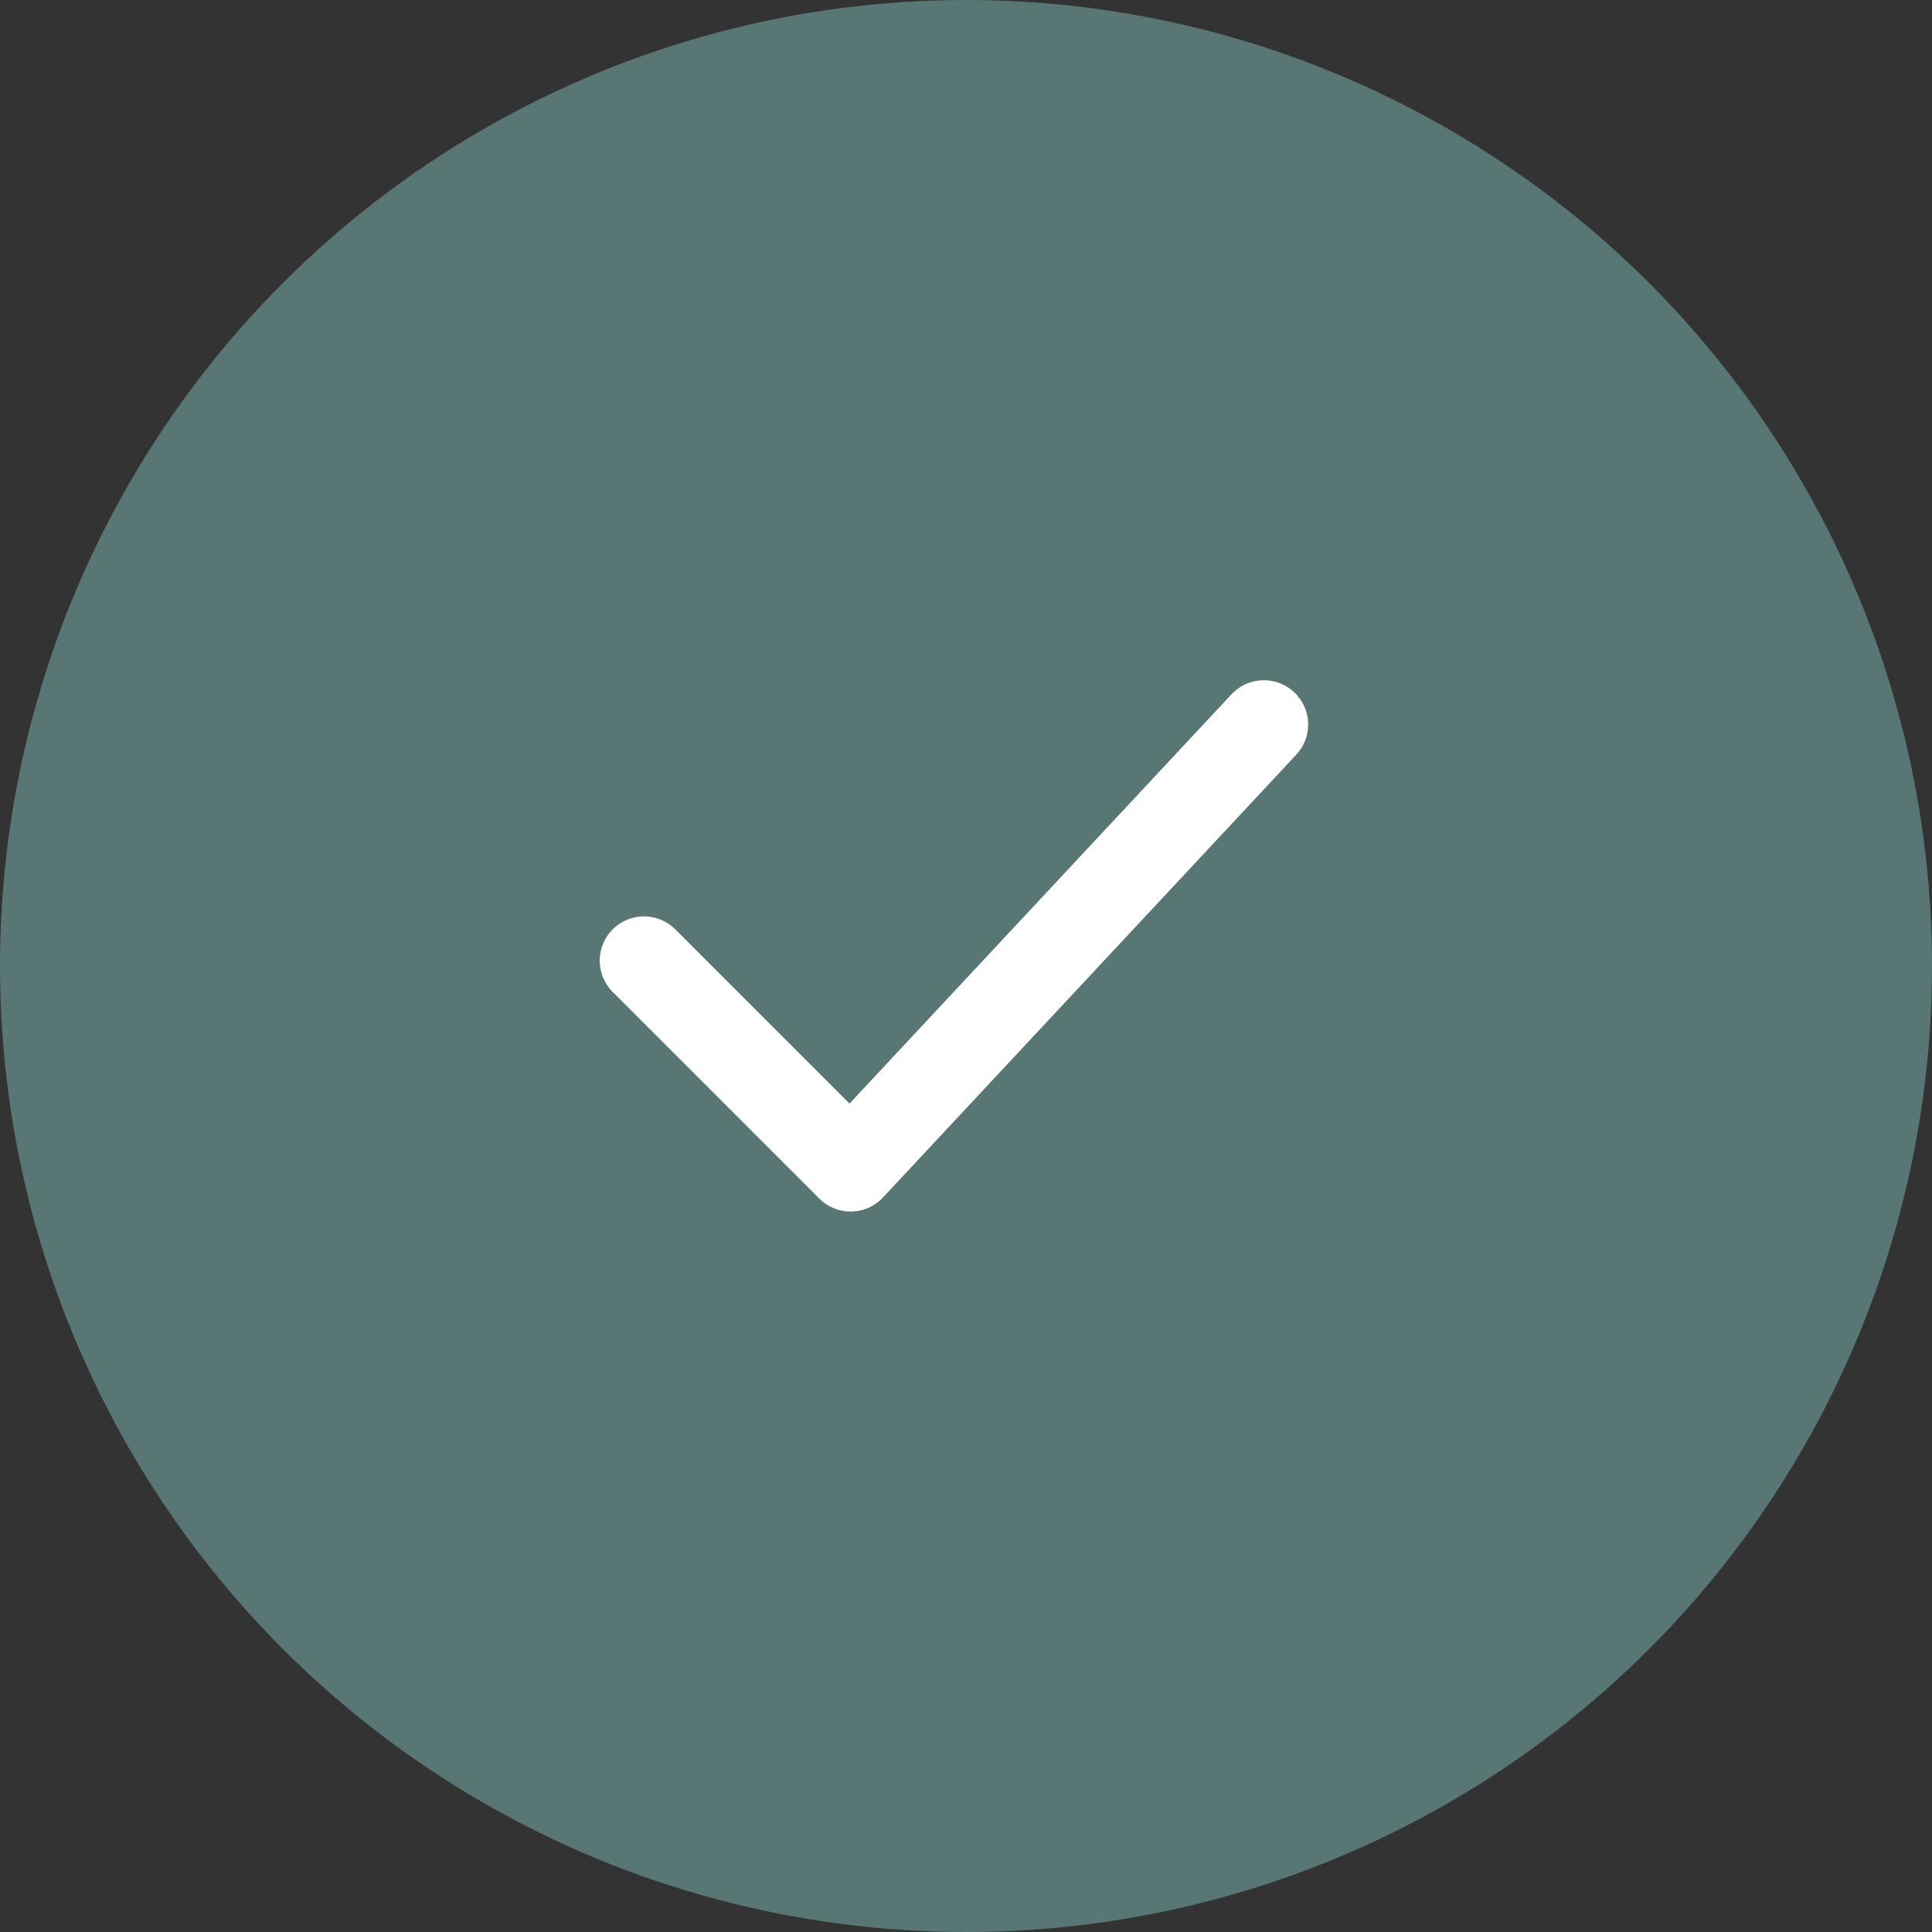 <?xml version="1.0" encoding="UTF-8"?> <svg xmlns="http://www.w3.org/2000/svg" width="40" height="40" viewBox="0 0 40 40" fill="none"><rect x="0" y="0" width="40" height="40" fill="#333333" stroke="none"/><circle cx="20" cy="20" r="20" fill="#587674"></circle><path d="M13.333 19.889L17.611 24.167L26.167 15" stroke="white" stroke-width="1.833" stroke-linecap="round" stroke-linejoin="round"></path></svg> 